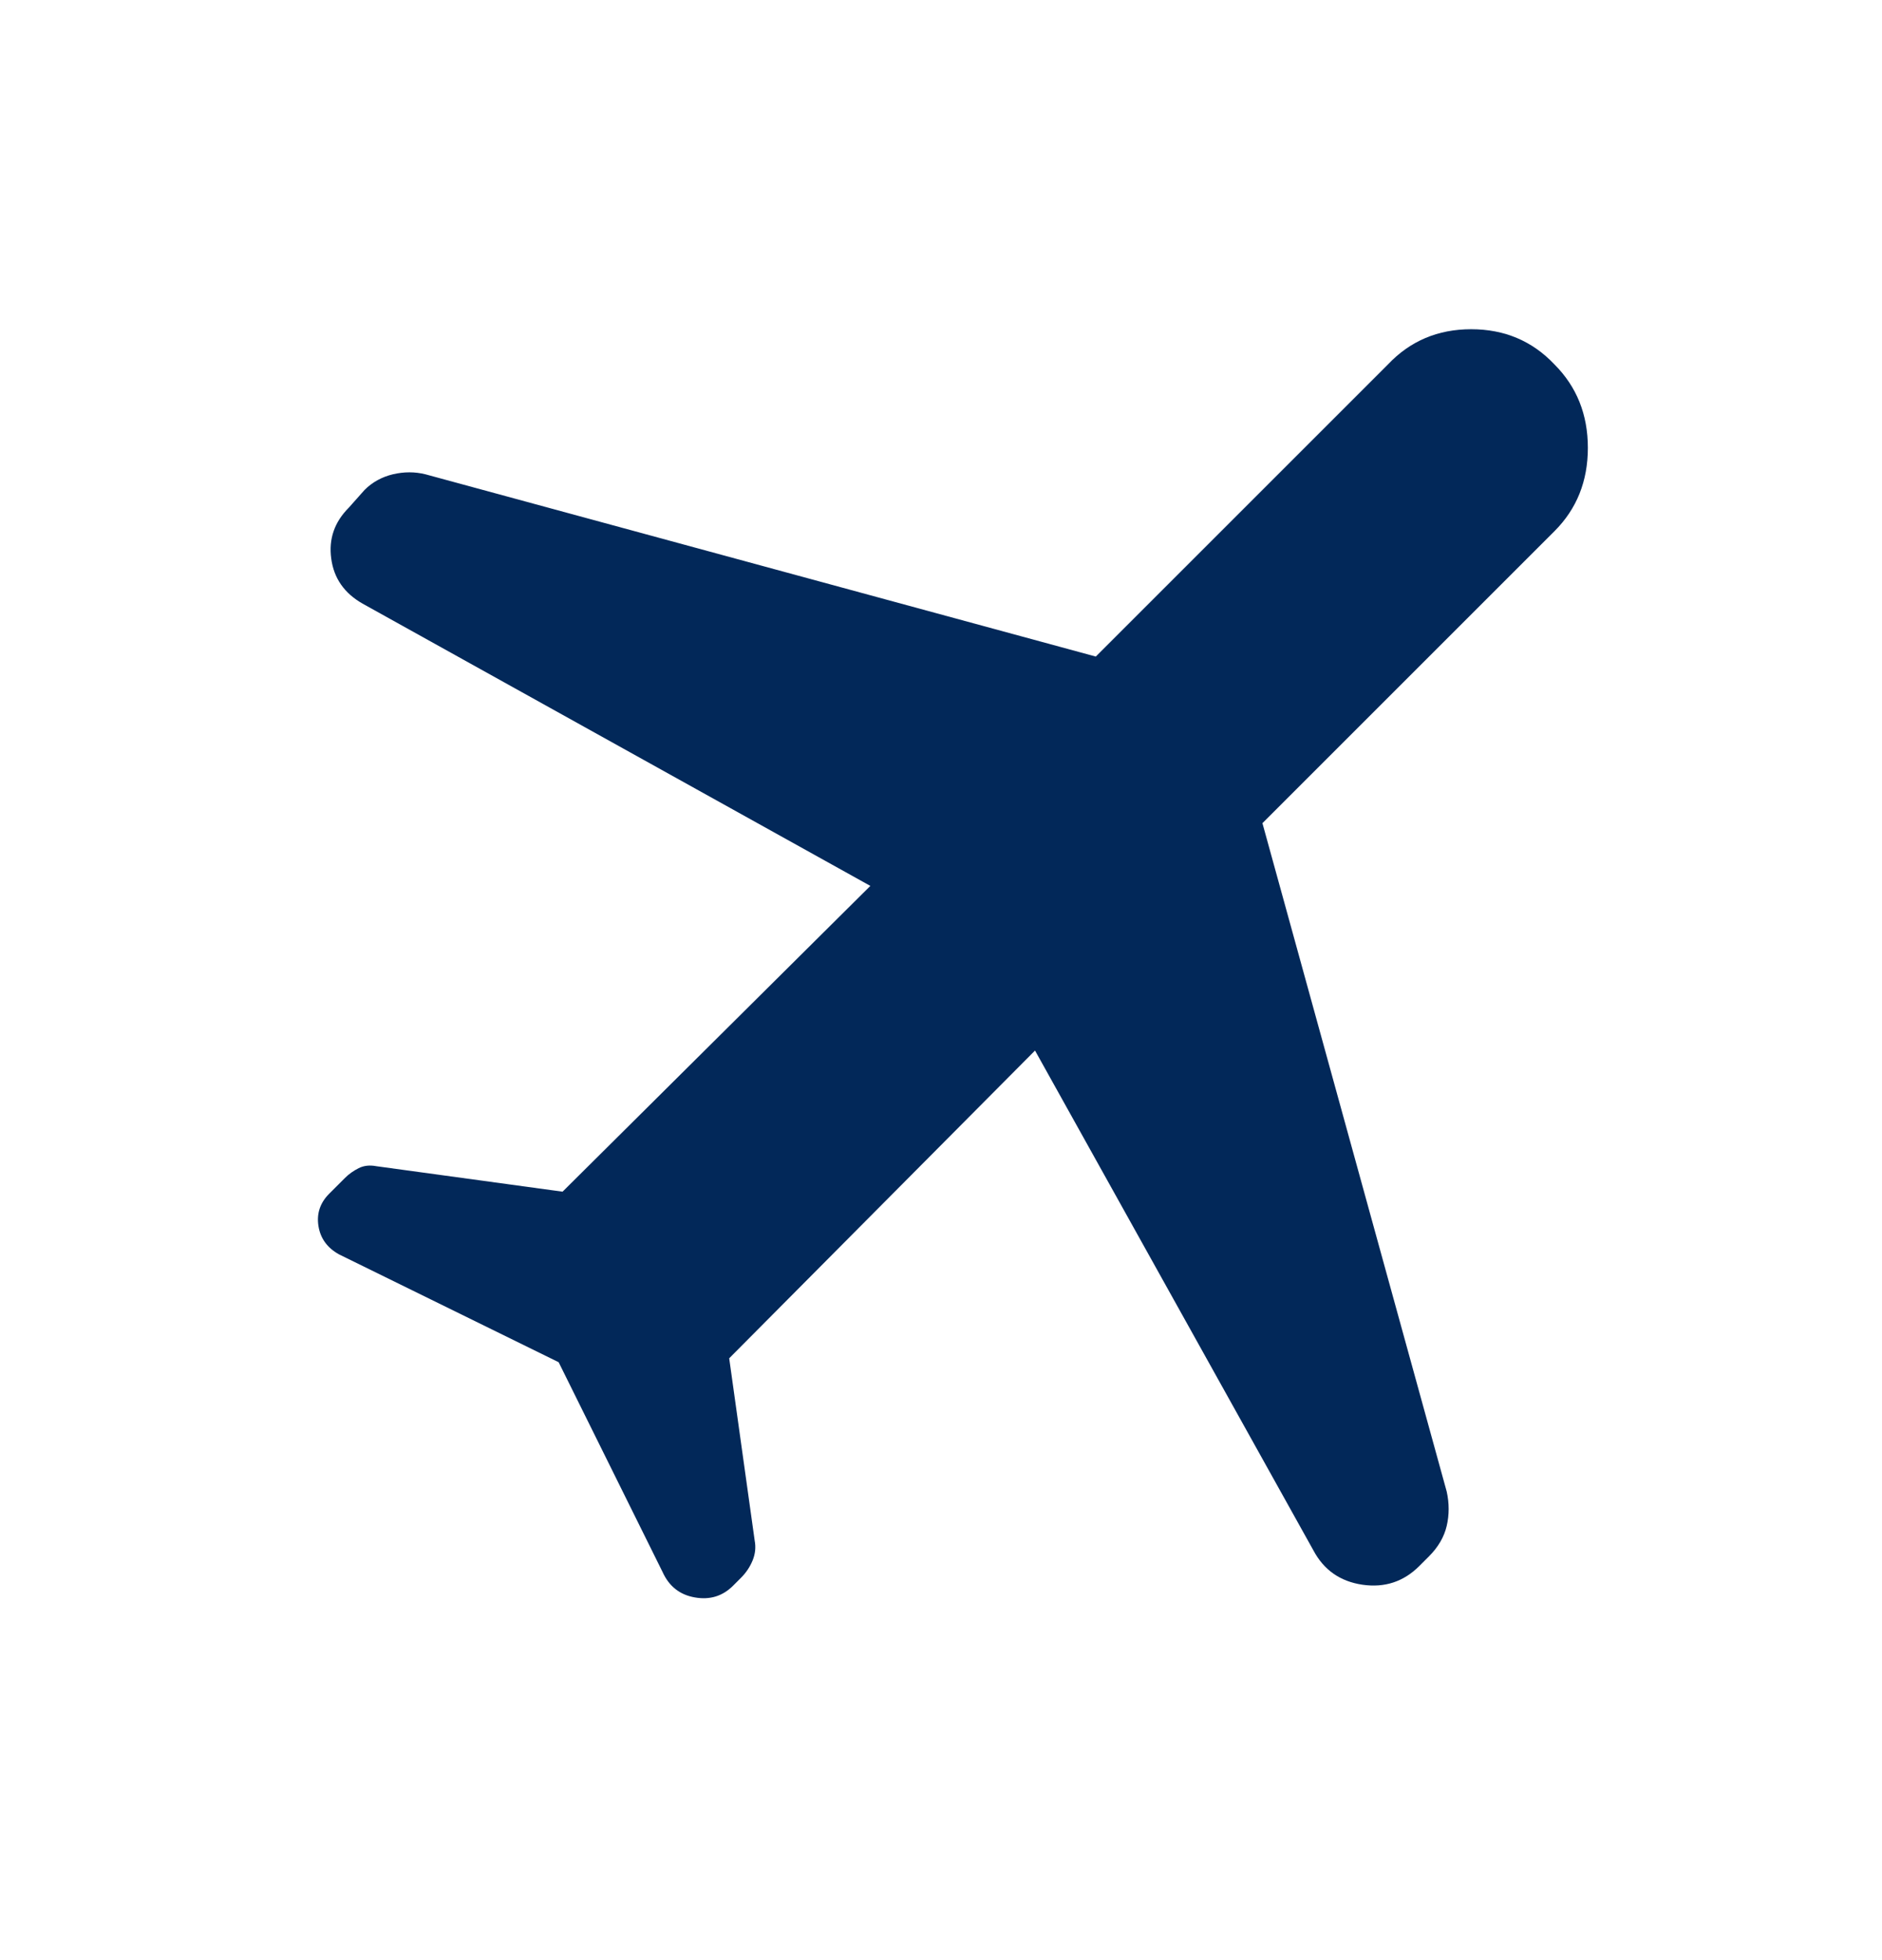 <svg width="24" height="25" viewBox="0 0 24 25" fill="none" xmlns="http://www.w3.org/2000/svg">
<g id="flightsmode - Airplane">
<mask id="mask0_5668_24840" style="mask-type:alpha" maskUnits="userSpaceOnUse" x="0" y="0" width="24" height="25">
<rect id="Bounding box" y="0.5" width="24" height="24" fill="#D9D9D9"/>
</mask>
<g mask="url(#mask0_5668_24840)">
<path id="flightsmode" d="M7.124 17.374L4.324 15.999C4.174 15.916 4.086 15.795 4.061 15.637C4.036 15.478 4.082 15.341 4.199 15.224L4.399 15.024C4.449 14.974 4.507 14.933 4.574 14.899C4.64 14.866 4.715 14.858 4.799 14.874L7.174 15.199L11.099 11.299L4.624 7.699C4.39 7.566 4.257 7.374 4.224 7.124C4.19 6.874 4.265 6.658 4.449 6.474L4.649 6.249C4.749 6.149 4.87 6.083 5.011 6.049C5.153 6.016 5.29 6.016 5.424 6.049L13.974 8.374L17.699 4.649C17.982 4.349 18.336 4.199 18.761 4.199C19.186 4.199 19.541 4.349 19.824 4.649C20.107 4.933 20.249 5.287 20.249 5.712C20.249 6.137 20.107 6.491 19.824 6.774L16.099 10.499L18.449 19.024C18.482 19.174 18.482 19.32 18.449 19.462C18.416 19.603 18.34 19.733 18.224 19.849L18.099 19.974C17.899 20.174 17.657 20.253 17.374 20.212C17.09 20.17 16.882 20.024 16.749 19.774L13.199 13.399L9.299 17.324L9.624 19.649C9.64 19.733 9.632 19.816 9.599 19.899C9.565 19.983 9.515 20.058 9.449 20.124L9.349 20.224C9.215 20.358 9.053 20.408 8.861 20.374C8.67 20.341 8.532 20.233 8.449 20.049L7.124 17.374Z" fill="#022859"/>
</g>
</g>
</svg>
